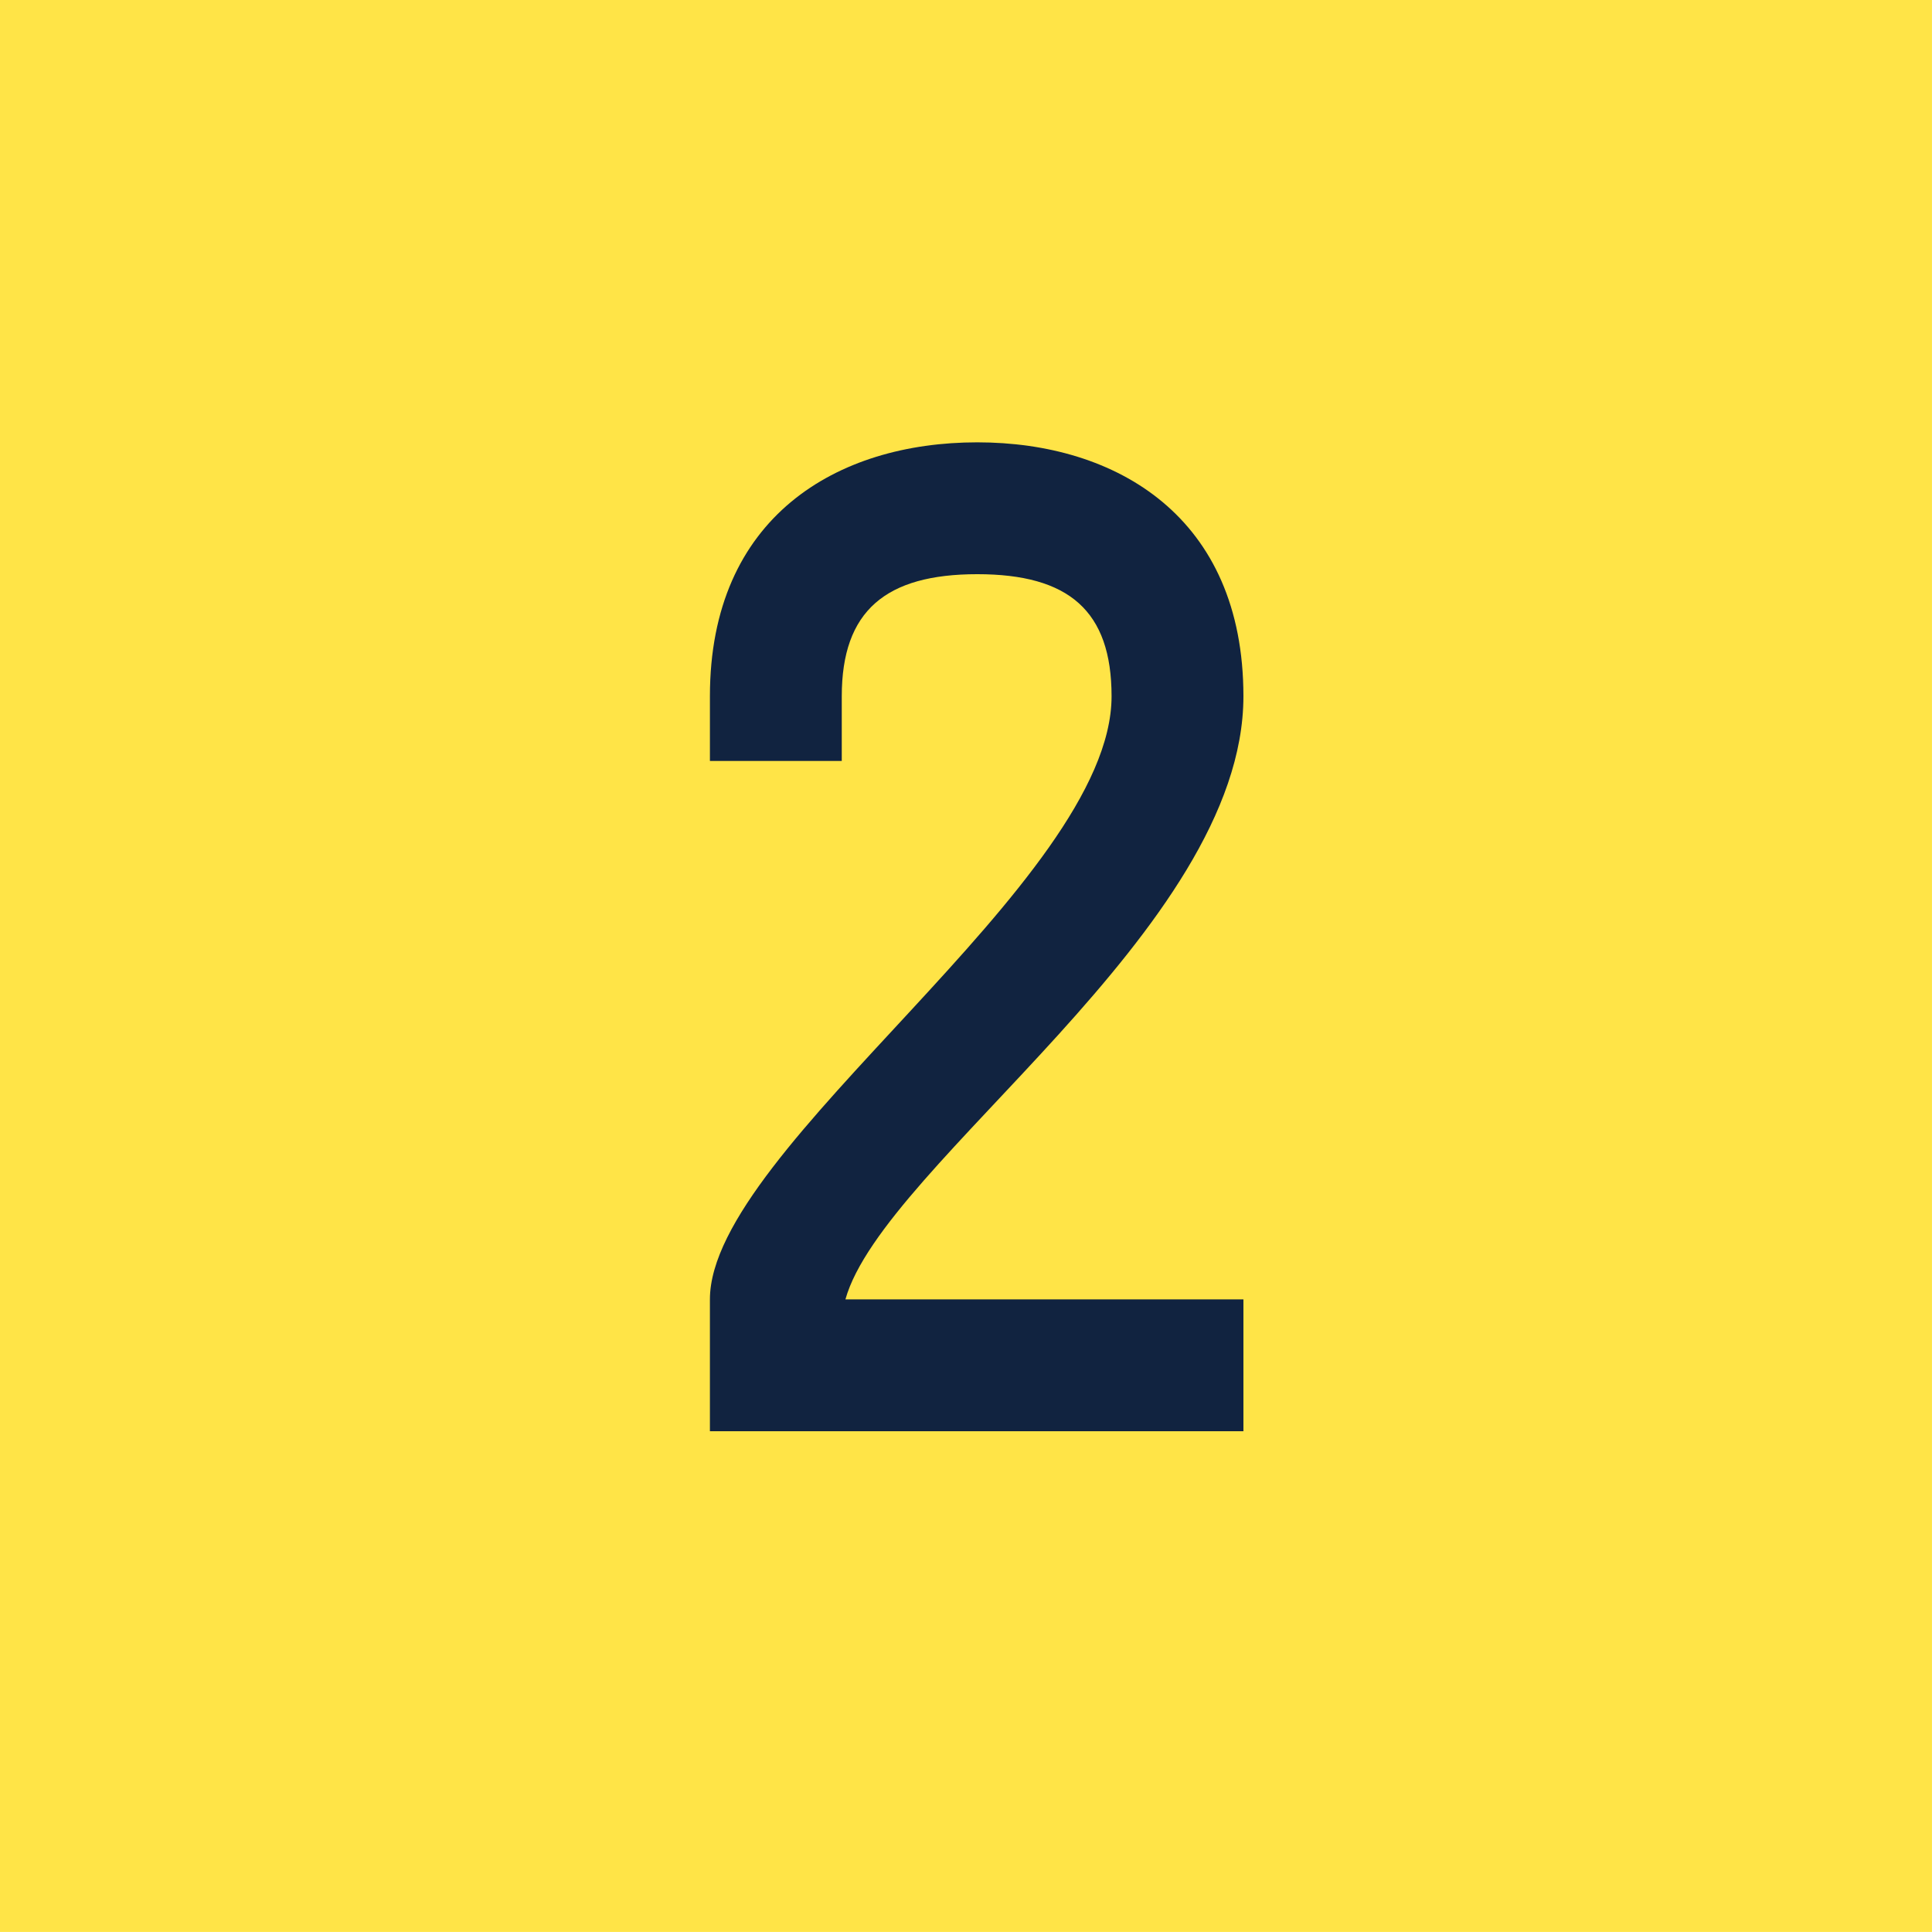 <svg xmlns="http://www.w3.org/2000/svg" width="63.301" height="63.3" viewBox="0 0 63.301 63.3">
  <g id="number02" transform="translate(-17248 -14962.747)">
    <rect id="長方形_563" data-name="長方形 563" width="63.3" height="63.3" transform="translate(17248 14962.747)" fill="#ffe447"/>
    <path id="パス_1774" data-name="パス 1774" d="M.02-29.76c-4.6,0-8.76,2.44-8.76,8.32v2.12h4.32v-2.12c0-2.8,1.44-4,4.44-4s4.4,1.2,4.4,4c0,6.08-13.16,14.8-13.16,19.76V2.64H8.74V-1.68H-4.3C-3.06-6.12,8.74-13.8,8.74-21.44,8.74-27.32,4.58-29.76.02-29.76Z" transform="translate(17280 15007)" fill="#112340"/>
  </g>
</svg>
